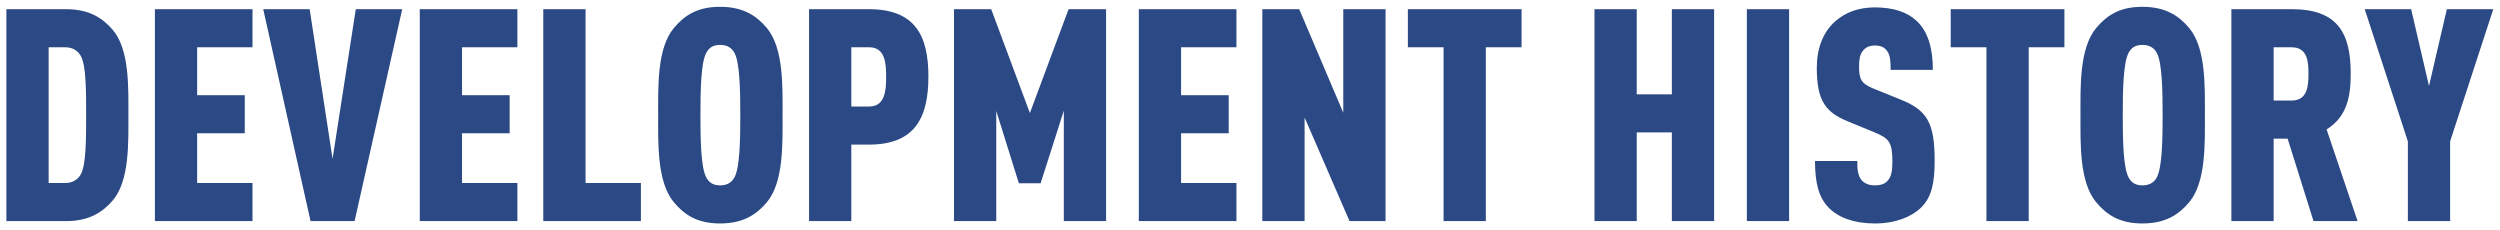 <?xml version="1.0" encoding="UTF-8"?>
<svg width="294px" height="27px" viewBox="0 0 294 27" version="1.1" xmlns="http://www.w3.org/2000/svg" xmlns:xlink="http://www.w3.org/1999/xlink">
    <title>Development History</title>
    <g id="页面-1" stroke="none" stroke-width="1" fill="none" fill-rule="evenodd">
        <g id="发展历史" transform="translate(-814, -877)" fill="#2B4985" fill-rule="nonzero">
            <g id="Development-History" transform="translate(814.75, 877.8)">
                <path d="M14.35,12.74 C14.35,9.485 14.49,5.005 12.495,2.695 C11.375,1.4 9.835,0.28 7.035,0.28 L0,0.28 L0,25.2 L7.035,25.2 C9.835,25.2 11.375,24.08 12.495,22.785 C14.49,20.475 14.35,15.995 14.35,12.74 Z M9.38,12.705 C9.38,15.47 9.38,18.48 8.785,19.635 C8.47,20.265 7.84,20.72 6.93,20.72 L4.97,20.72 L4.97,4.76 L6.93,4.76 C7.84,4.76 8.47,5.215 8.785,5.845 C9.38,7 9.38,9.94 9.38,12.705 Z M28.945,25.2 L28.945,20.72 L22.435,20.72 L22.435,14.875 L28.035,14.875 L28.035,10.395 L22.435,10.395 L22.435,4.76 L28.945,4.76 L28.945,0.28 L17.465,0.28 L17.465,25.2 L28.945,25.2 Z M46.55,0.28 L41.09,0.28 L38.36,17.885 L35.665,0.28 L30.205,0.28 L35.77,25.2 L40.95,25.2 L46.55,0.28 Z M60.095,25.2 L60.095,20.72 L53.585,20.72 L53.585,14.875 L59.185,14.875 L59.185,10.395 L53.585,10.395 L53.585,4.76 L60.095,4.76 L60.095,0.28 L48.615,0.28 L48.615,25.2 L60.095,25.2 Z M74.62,25.2 L74.62,20.72 L68.11,20.72 L68.11,0.28 L63.14,0.28 L63.14,25.2 L74.62,25.2 Z M91.28,12.74 C91.28,9.38 91.42,4.865 89.425,2.485 C88.27,1.12 86.73,0 83.93,0 C81.13,0 79.66,1.12 78.505,2.485 C76.51,4.865 76.65,9.38 76.65,12.74 C76.65,16.1 76.51,20.615 78.505,22.995 C79.66,24.36 81.13,25.48 83.93,25.48 C86.73,25.48 88.27,24.36 89.425,22.995 C91.42,20.615 91.28,16.1 91.28,12.74 Z M86.31,12.74 C86.31,15.75 86.24,18.865 85.645,20.02 C85.365,20.58 84.84,21 83.93,21 C83.02,21 82.565,20.58 82.285,20.02 C81.69,18.865 81.62,15.75 81.62,12.74 C81.62,9.73 81.69,6.615 82.285,5.46 C82.565,4.9 83.02,4.48 83.93,4.48 C84.84,4.48 85.365,4.9 85.645,5.46 C86.24,6.615 86.31,9.73 86.31,12.74 Z M108.43,8.19 C108.43,3.325 106.82,0.28 101.43,0.28 L94.395,0.28 L94.395,25.2 L99.365,25.2 L99.365,16.205 L101.43,16.205 C106.82,16.205 108.43,13.09 108.43,8.19 Z M103.46,8.225 C103.46,9.8 103.355,11.725 101.465,11.725 L99.365,11.725 L99.365,4.76 L101.465,4.76 C103.355,4.76 103.46,6.65 103.46,8.225 Z M129.325,25.2 L129.325,0.28 L124.915,0.28 L120.365,12.495 L115.815,0.28 L111.44,0.28 L111.44,25.2 L116.41,25.2 L116.41,12.25 L119.07,20.755 L121.625,20.755 L124.355,12.215 L124.355,25.2 L129.325,25.2 Z M144.655,25.2 L144.655,20.72 L138.145,20.72 L138.145,14.875 L143.745,14.875 L143.745,10.395 L138.145,10.395 L138.145,4.76 L144.655,4.76 L144.655,0.28 L133.175,0.28 L133.175,25.2 L144.655,25.2 Z M162.19,25.2 L162.19,0.28 L157.22,0.28 L157.22,12.46 L152.04,0.28 L147.7,0.28 L147.7,25.2 L152.67,25.2 L152.67,13.02 L157.955,25.2 L162.19,25.2 Z M178.185,4.76 L178.185,0.28 L164.815,0.28 L164.815,4.76 L169.015,4.76 L169.015,25.2 L173.985,25.2 L173.985,4.76 L178.185,4.76 Z M200.83,25.2 L200.83,0.28 L195.86,0.28 L195.86,10.29 L191.73,10.29 L191.73,0.28 L186.76,0.28 L186.76,25.2 L191.73,25.2 L191.73,14.77 L195.86,14.77 L195.86,25.2 L200.83,25.2 Z M209.65,25.2 L209.65,0.28 L204.68,0.28 L204.68,25.2 L209.65,25.2 Z M226.765,18.095 C226.765,13.58 225.855,12.145 222.705,10.885 L219.59,9.625 C218.155,9.03 217.875,8.575 217.875,7 C217.875,6.16 217.98,5.635 218.295,5.215 C218.575,4.83 219.03,4.55 219.73,4.55 C220.465,4.55 220.885,4.795 221.165,5.18 C221.585,5.74 221.585,6.545 221.585,7.42 L226.555,7.42 C226.555,4.9 225.995,2.905 224.63,1.645 C223.545,0.63 221.935,0.07 219.73,0.07 C217.84,0.07 216.335,0.63 215.145,1.645 C213.64,2.94 212.905,4.865 212.905,7.175 C212.905,11.06 213.955,12.39 216.475,13.44 L219.625,14.735 C221.41,15.47 221.795,15.89 221.795,18.27 C221.795,19.285 221.655,19.95 221.305,20.37 C220.99,20.79 220.5,21 219.73,21 C218.96,21 218.47,20.72 218.19,20.405 C217.735,19.88 217.665,19.145 217.665,18.13 L212.695,18.13 C212.695,20.685 213.115,22.435 214.34,23.66 C215.46,24.78 217.28,25.48 219.73,25.48 C222.145,25.48 224.035,24.71 225.155,23.625 C226.45,22.365 226.765,20.615 226.765,18.095 Z M242.025,4.76 L242.025,0.28 L228.655,0.28 L228.655,4.76 L232.855,4.76 L232.855,25.2 L237.825,25.2 L237.825,4.76 L242.025,4.76 Z M258.545,12.74 C258.545,9.38 258.685,4.865 256.69,2.485 C255.535,1.12 253.995,0 251.195,0 C248.395,0 246.925,1.12 245.77,2.485 C243.775,4.865 243.915,9.38 243.915,12.74 C243.915,16.1 243.775,20.615 245.77,22.995 C246.925,24.36 248.395,25.48 251.195,25.48 C253.995,25.48 255.535,24.36 256.69,22.995 C258.685,20.615 258.545,16.1 258.545,12.74 Z M253.575,12.74 C253.575,15.75 253.505,18.865 252.91,20.02 C252.63,20.58 252.105,21 251.195,21 C250.285,21 249.83,20.58 249.55,20.02 C248.955,18.865 248.885,15.75 248.885,12.74 C248.885,9.73 248.955,6.615 249.55,5.46 C249.83,4.9 250.285,4.48 251.195,4.48 C252.105,4.48 252.63,4.9 252.91,5.46 C253.505,6.615 253.575,9.73 253.575,12.74 Z M276.5,25.2 L272.86,14.42 C275.275,12.915 275.695,10.535 275.695,7.875 C275.695,3.115 274.19,0.28 268.765,0.28 L261.66,0.28 L261.66,25.2 L266.63,25.2 L266.63,15.505 L268.275,15.505 L271.32,25.2 L276.5,25.2 Z M270.725,7.875 C270.725,9.31 270.62,11.025 268.73,11.025 L266.63,11.025 L266.63,4.76 L268.73,4.76 C270.62,4.76 270.725,6.44 270.725,7.875 Z M292.46,0.28 L287,0.28 L284.9,9.31 L282.8,0.28 L277.34,0.28 L282.415,15.82 L282.415,25.2 L287.385,25.2 L287.385,15.82 L292.46,0.28 Z" id="形状结合"></path>
            </g>
        </g>
    </g>
</svg>